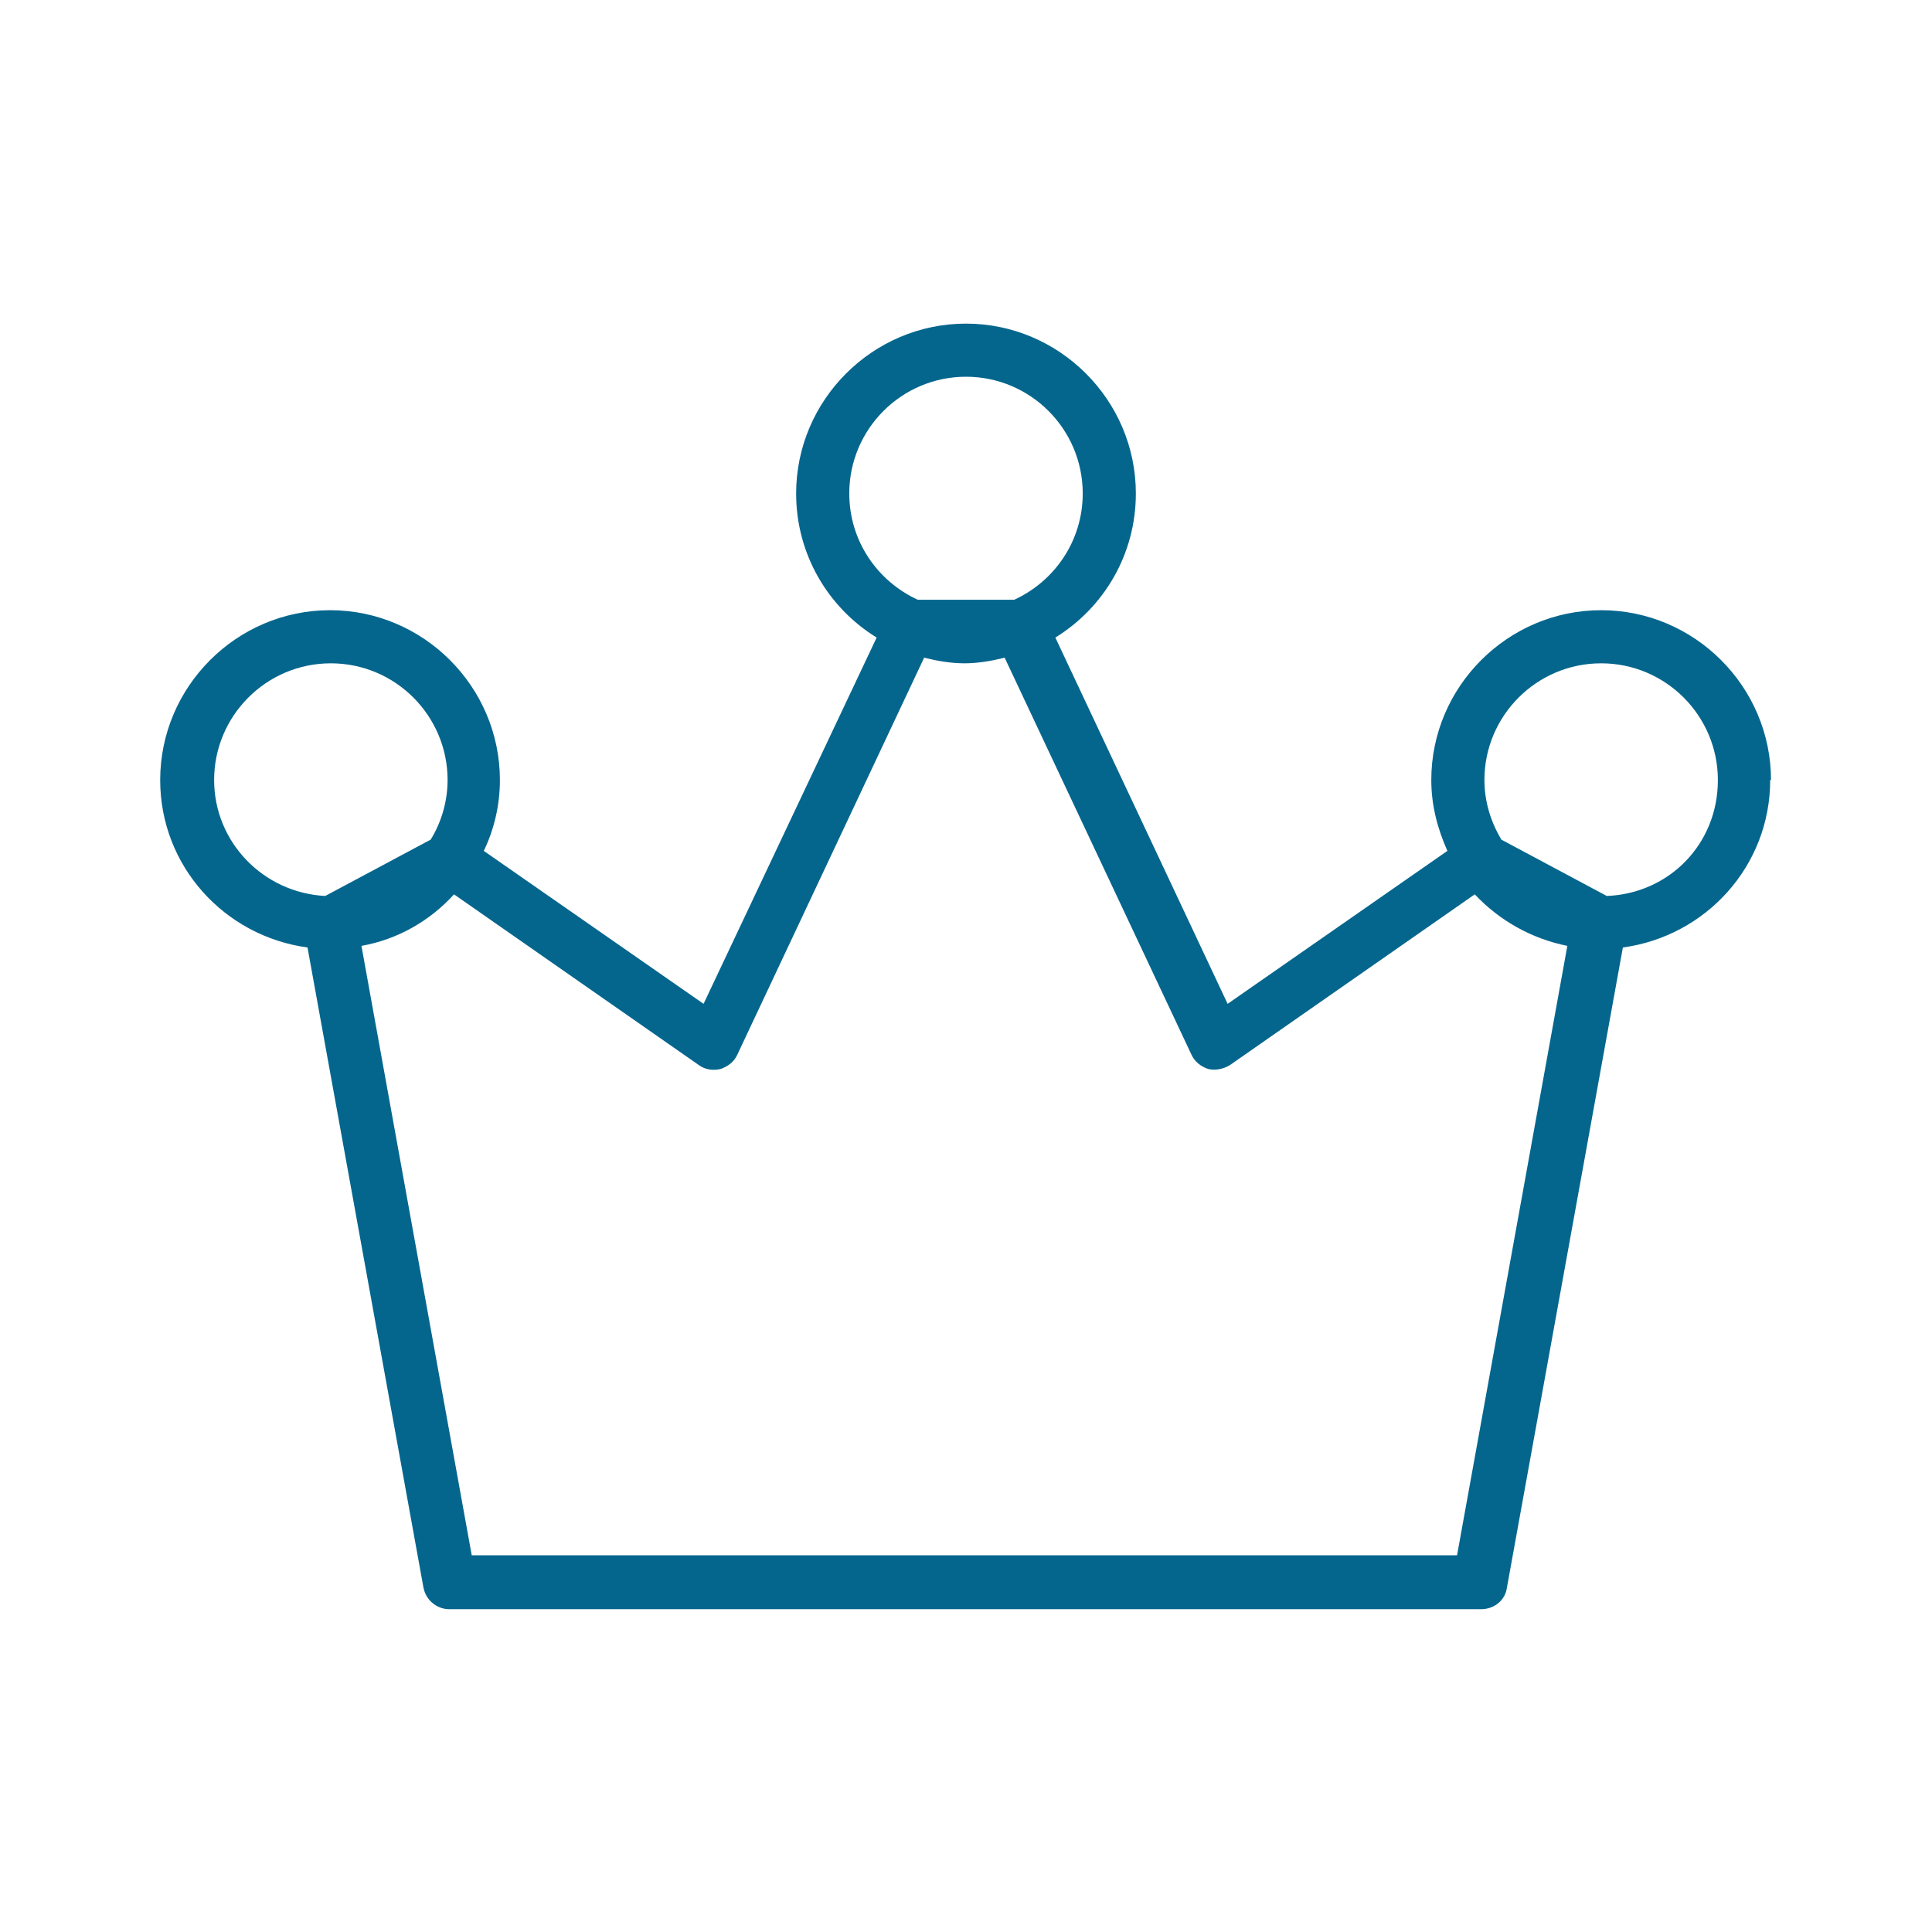 <?xml version="1.0" encoding="UTF-8"?>
<svg id="ICONS" xmlns="http://www.w3.org/2000/svg" viewBox="0 0 24 24">
  <defs>
    <style>
      .cls-1 {
        fill: #05668d;
      }
    </style>
  </defs>
  <path class="cls-1" d="M22,9.69c0-1.16-.95-2.11-2.11-2.11s-2.11.95-2.11,2.11c0,.32.08.61.2.88l-2.73,1.9-2.14-4.55c.6-.37,1-1.03,1-1.79,0-1.16-.95-2.11-2.11-2.11s-2.11.95-2.11,2.11c0,.76.4,1.42,1,1.79l-2.15,4.55-2.73-1.9c.13-.27.2-.57.2-.88,0-1.16-.95-2.11-2.11-2.11s-2.11.95-2.11,2.11c0,1.07.8,1.94,1.83,2.08l1.44,7.95c.03.16.17.27.32.27h12.82c.16,0,.3-.11.32-.27l1.44-7.95c1.03-.14,1.83-1.01,1.83-2.08ZM12,4.68c.8,0,1.45.65,1.45,1.45,0,.59-.35,1.09-.85,1.32h-1.2c-.5-.23-.85-.73-.85-1.32,0-.8.65-1.45,1.45-1.45ZM2.66,9.69c0-.8.65-1.45,1.45-1.45s1.45.65,1.45,1.45c0,.27-.08.53-.21.74l-1.31.7c-.77-.04-1.38-.67-1.38-1.44ZM18.13,19.32H5.86l-1.37-7.57c.45-.08.85-.31,1.15-.64l3.04,2.12c.08.06.18.07.27.05.09-.03.17-.09.21-.18l2.32-4.93c.16.04.33.07.5.07s.34-.03.5-.07l2.32,4.93c.04.09.12.15.21.18.09.02.19,0,.27-.05l3.04-2.12c.3.32.7.55,1.15.64l-1.37,7.57ZM19.96,11.13l-1.31-.7c-.13-.22-.21-.47-.21-.74,0-.8.65-1.45,1.45-1.45s1.45.65,1.45,1.45-.61,1.41-1.38,1.44Z"/>
</svg>